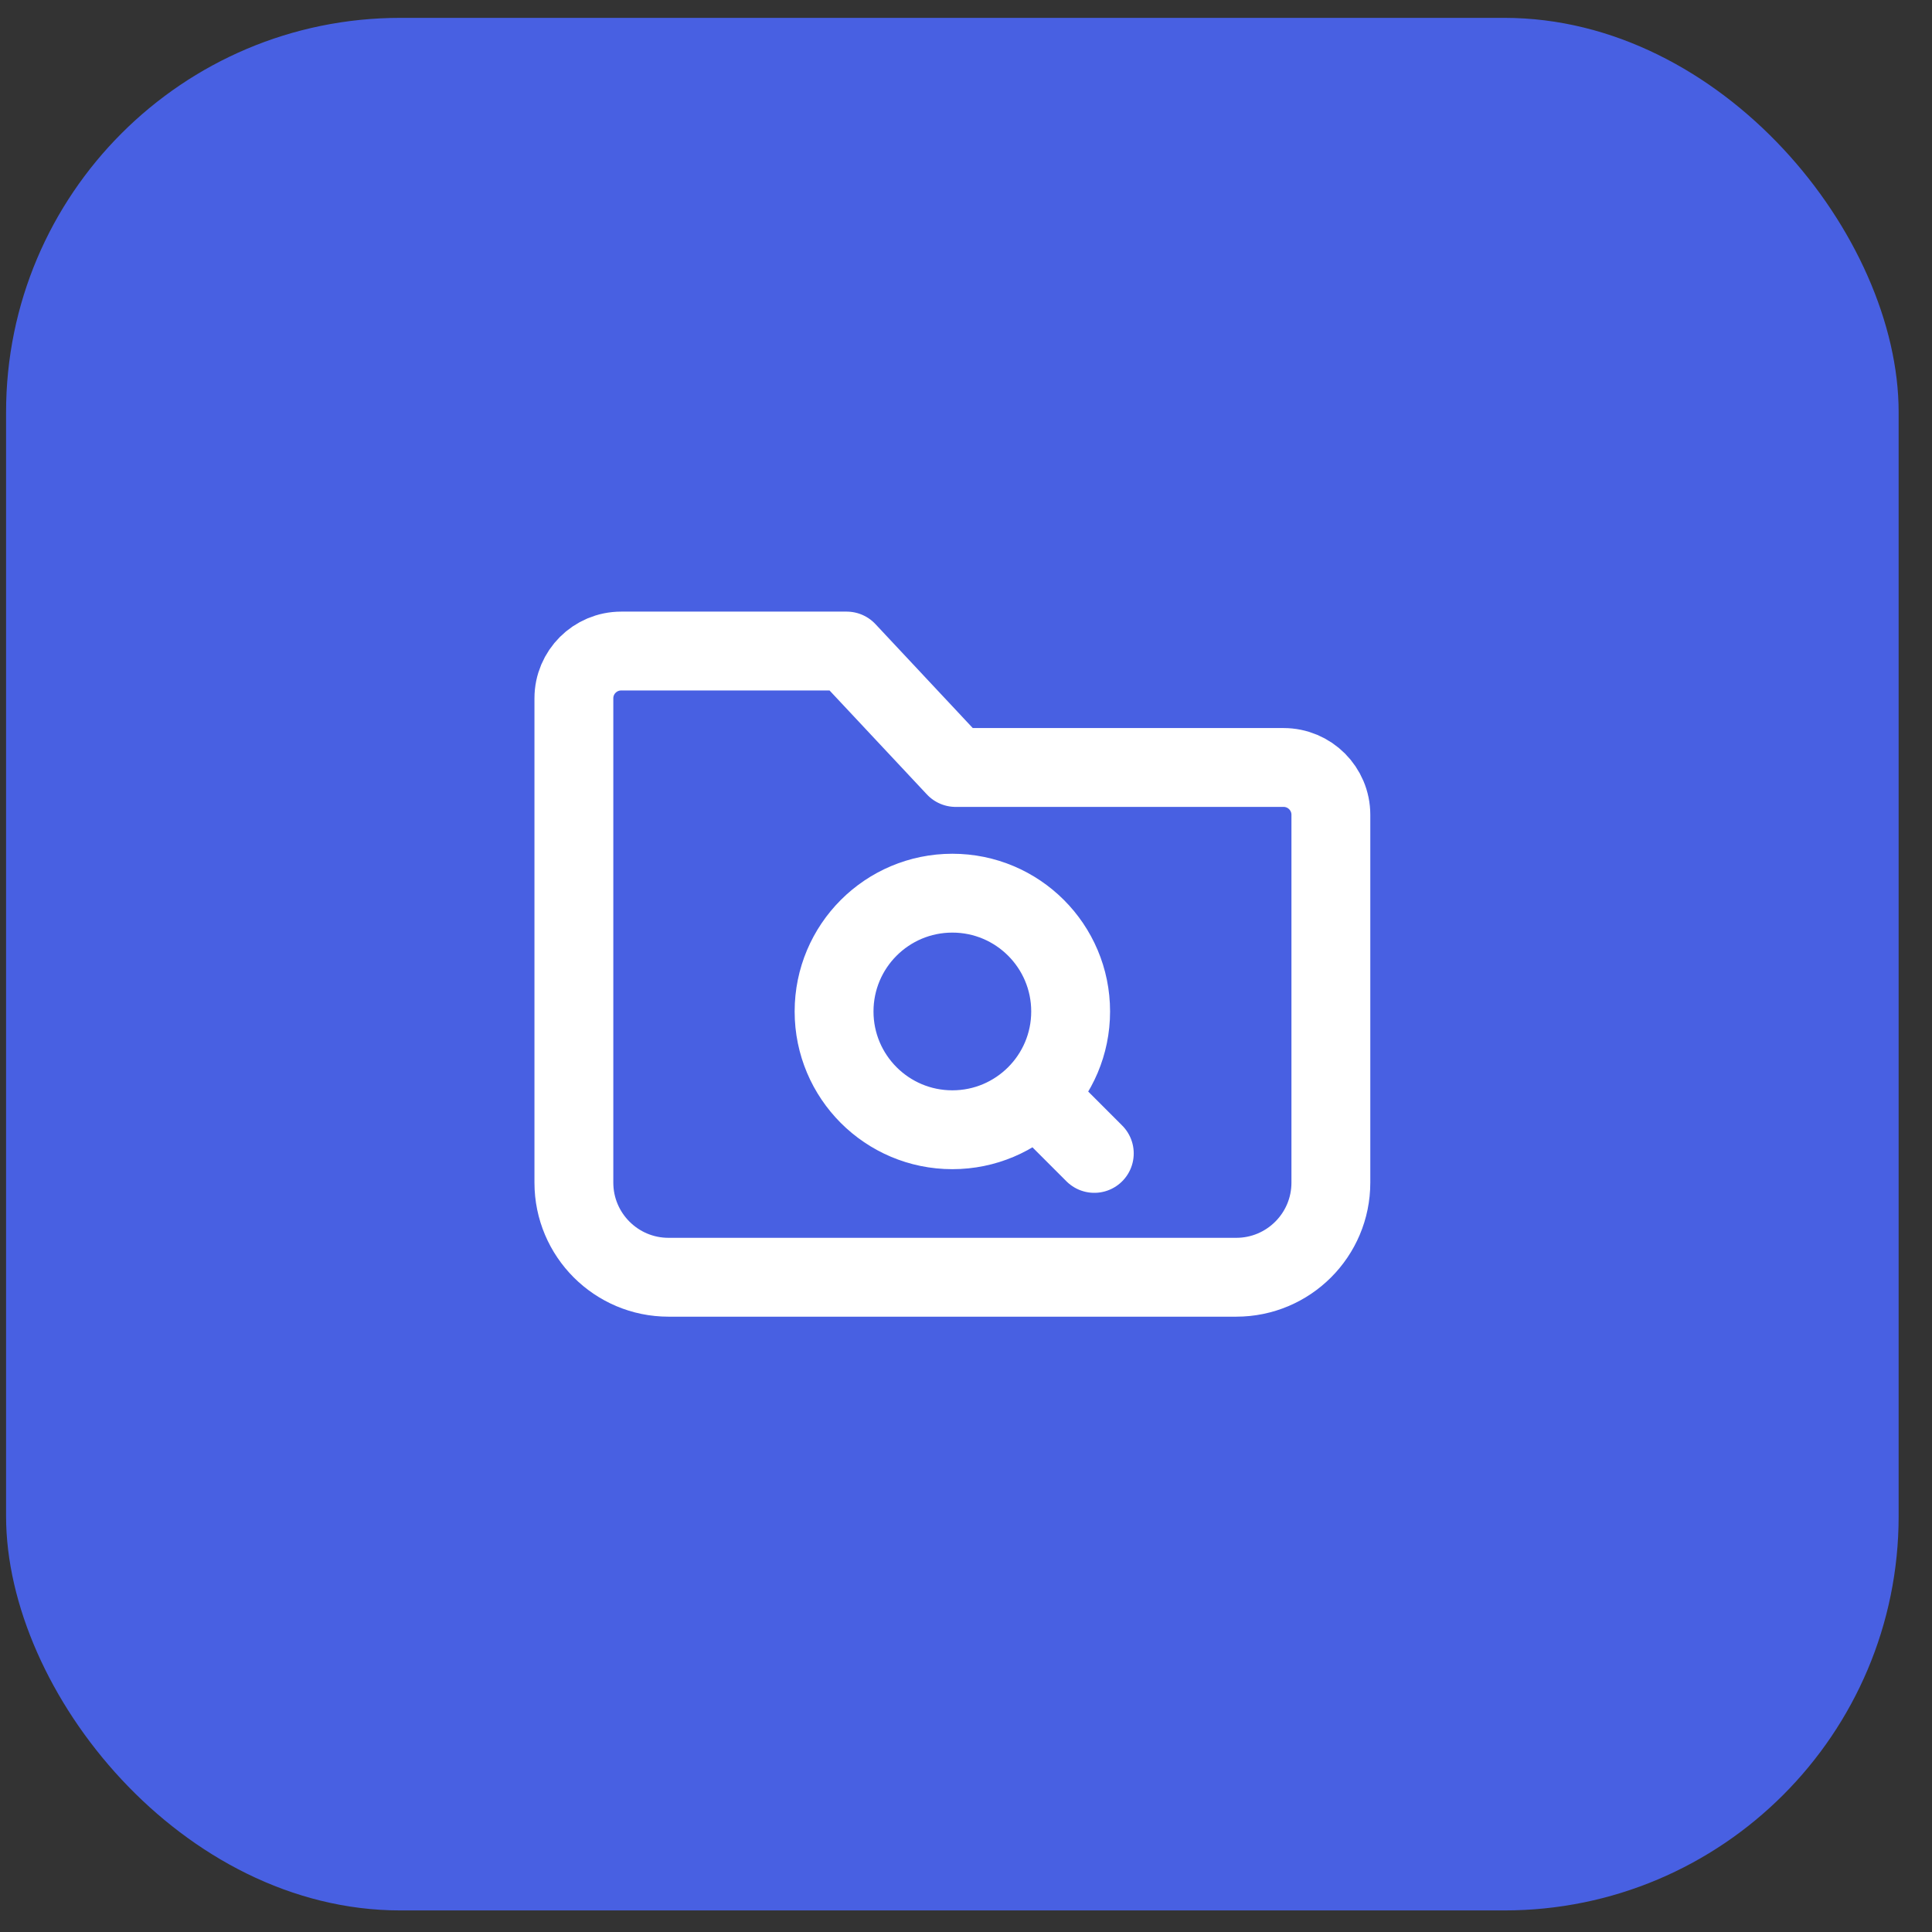 <svg width="49" height="49" viewBox="0 0 49 49" fill="none" xmlns="http://www.w3.org/2000/svg">
<rect x="0" y="0" width="49" height="49" fill="#333333" stroke="none"/>
<rect x="0.154" y="0.453" width="48" height="48" rx="10" fill="#4860E2"/>
<path d="M26.554 28.053L27.754 29.253M14.555 29.994L14.555 20.87C14.555 19.956 14.555 18.654 14.555 17.711C14.555 17.049 15.092 16.512 15.755 16.512H21.473L24.238 19.465H32.554C33.217 19.465 33.754 20.003 33.754 20.665L33.754 29.994C33.754 31.32 32.679 32.394 31.354 32.394L16.955 32.394C15.63 32.394 14.555 31.319 14.555 29.994ZM27.154 25.653C27.154 27.31 25.811 28.653 24.154 28.653C22.497 28.653 21.154 27.31 21.154 25.653C21.154 23.996 22.497 22.653 24.154 22.653C25.811 22.653 27.154 23.996 27.154 25.653Z" stroke="white" stroke-width="2" stroke-linecap="round" stroke-linejoin="round"/>
</svg>
